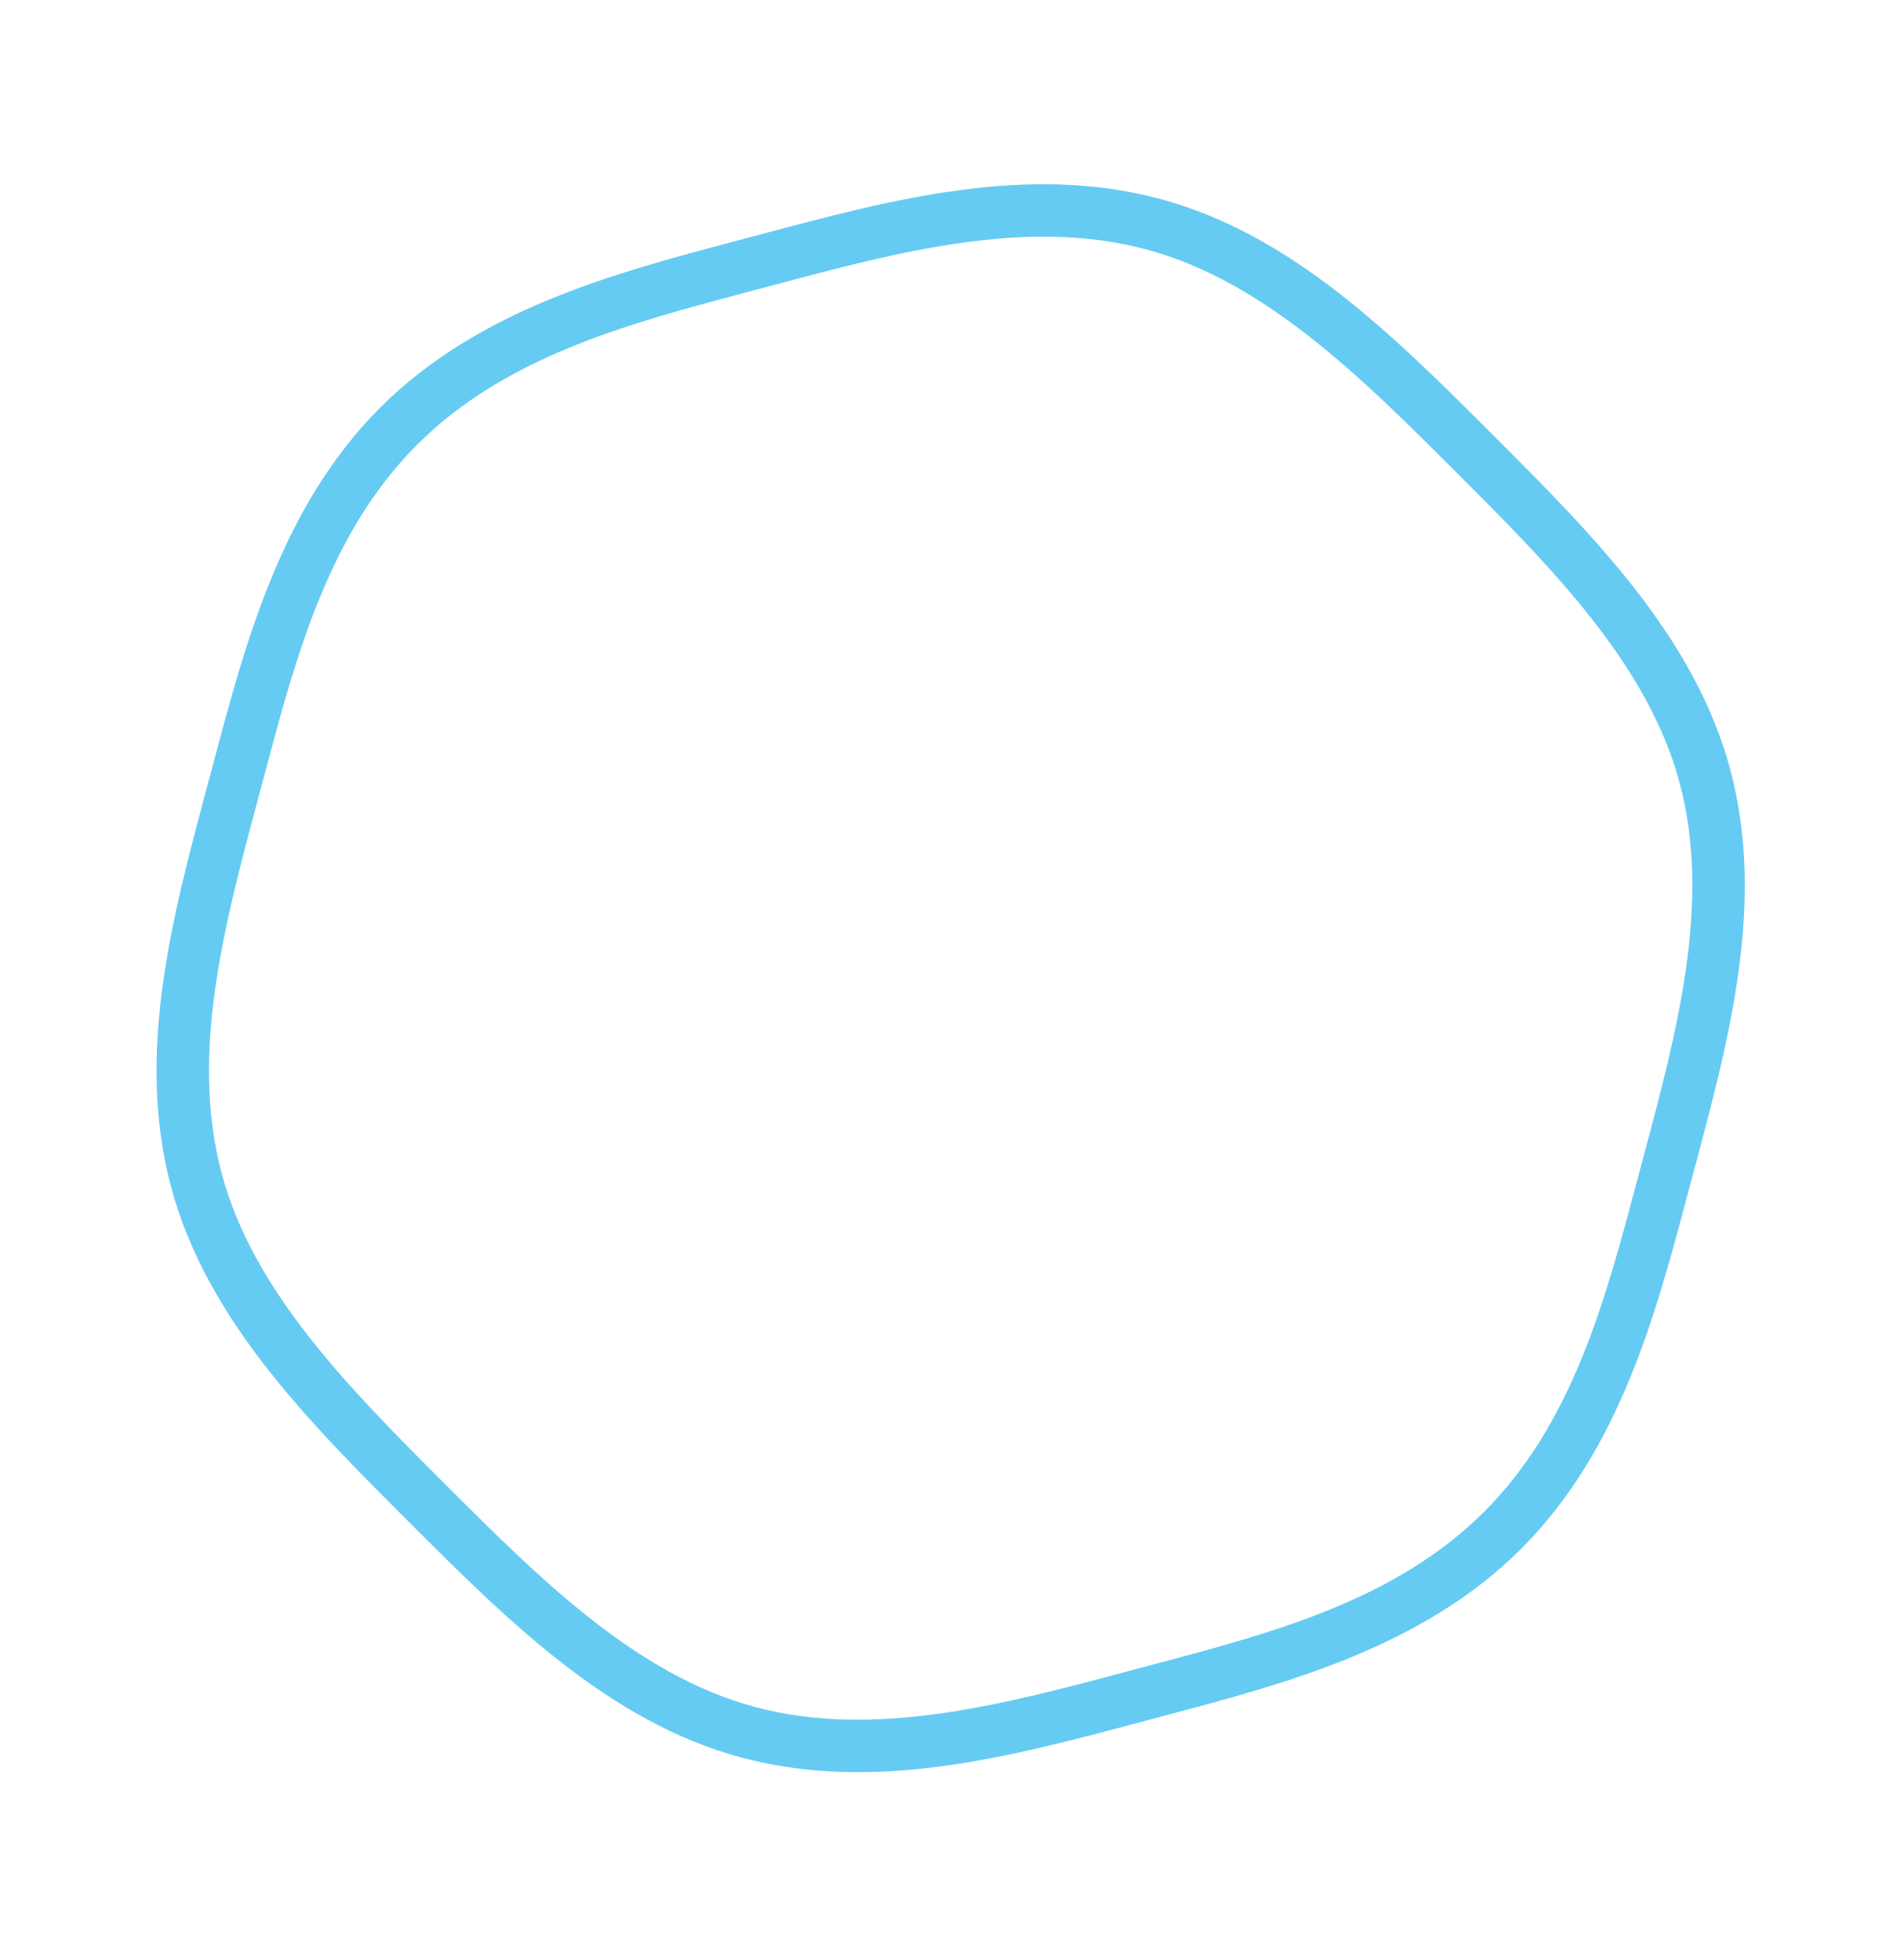 <svg width="506" height="521" viewBox="0 0 506 521" fill="none" xmlns="http://www.w3.org/2000/svg">
<g class="circle_2">
<path class="c1" opacity="0.6" d="M197.016 467.149C161.815 457.711 134.644 430.53 108.366 404.241C82.064 377.93 54.868 350.725 45.464 315.479C36.041 280.169 45.658 244.199 54.96 209.412L56.812 202.469C65.278 170.61 74.873 134.499 101.032 108.349C127.19 82.198 163.304 72.614 195.167 64.157L202.108 62.309C236.897 53.019 272.871 43.411 308.181 52.844L308.273 52.869C343.473 62.306 370.646 89.488 396.924 115.777C423.225 142.088 450.421 169.292 459.826 204.54C469.248 239.852 459.63 275.822 450.327 310.611L448.475 317.556C440.01 349.416 430.414 385.525 404.257 411.675C378.099 437.826 341.985 447.409 310.123 455.866L303.183 457.714C268.393 467.006 232.418 476.614 197.108 467.181L197.016 467.149ZM304.669 66.304L304.592 66.284C272.871 57.81 238.723 66.93 205.699 75.749L198.737 77.603C167.097 85.998 134.381 94.683 110.87 118.186C87.36 141.689 78.667 174.403 70.26 206.04L68.403 213.004C59.574 246.025 50.444 280.171 58.908 311.891C67.346 343.532 93.201 369.396 118.204 394.407C143.188 419.397 169.02 445.241 200.62 453.714L200.698 453.735C232.419 462.208 266.568 453.088 299.592 444.267L306.553 442.414C338.193 434.019 370.909 425.335 394.42 401.832C417.93 378.329 426.621 345.617 435.028 313.979L436.885 307.013C445.715 273.993 454.846 239.848 446.381 208.126C437.94 176.488 412.086 150.625 387.083 125.614C362.099 100.624 336.265 74.782 304.666 66.31" fill="#00A9EB"/>
</g>
</svg>
